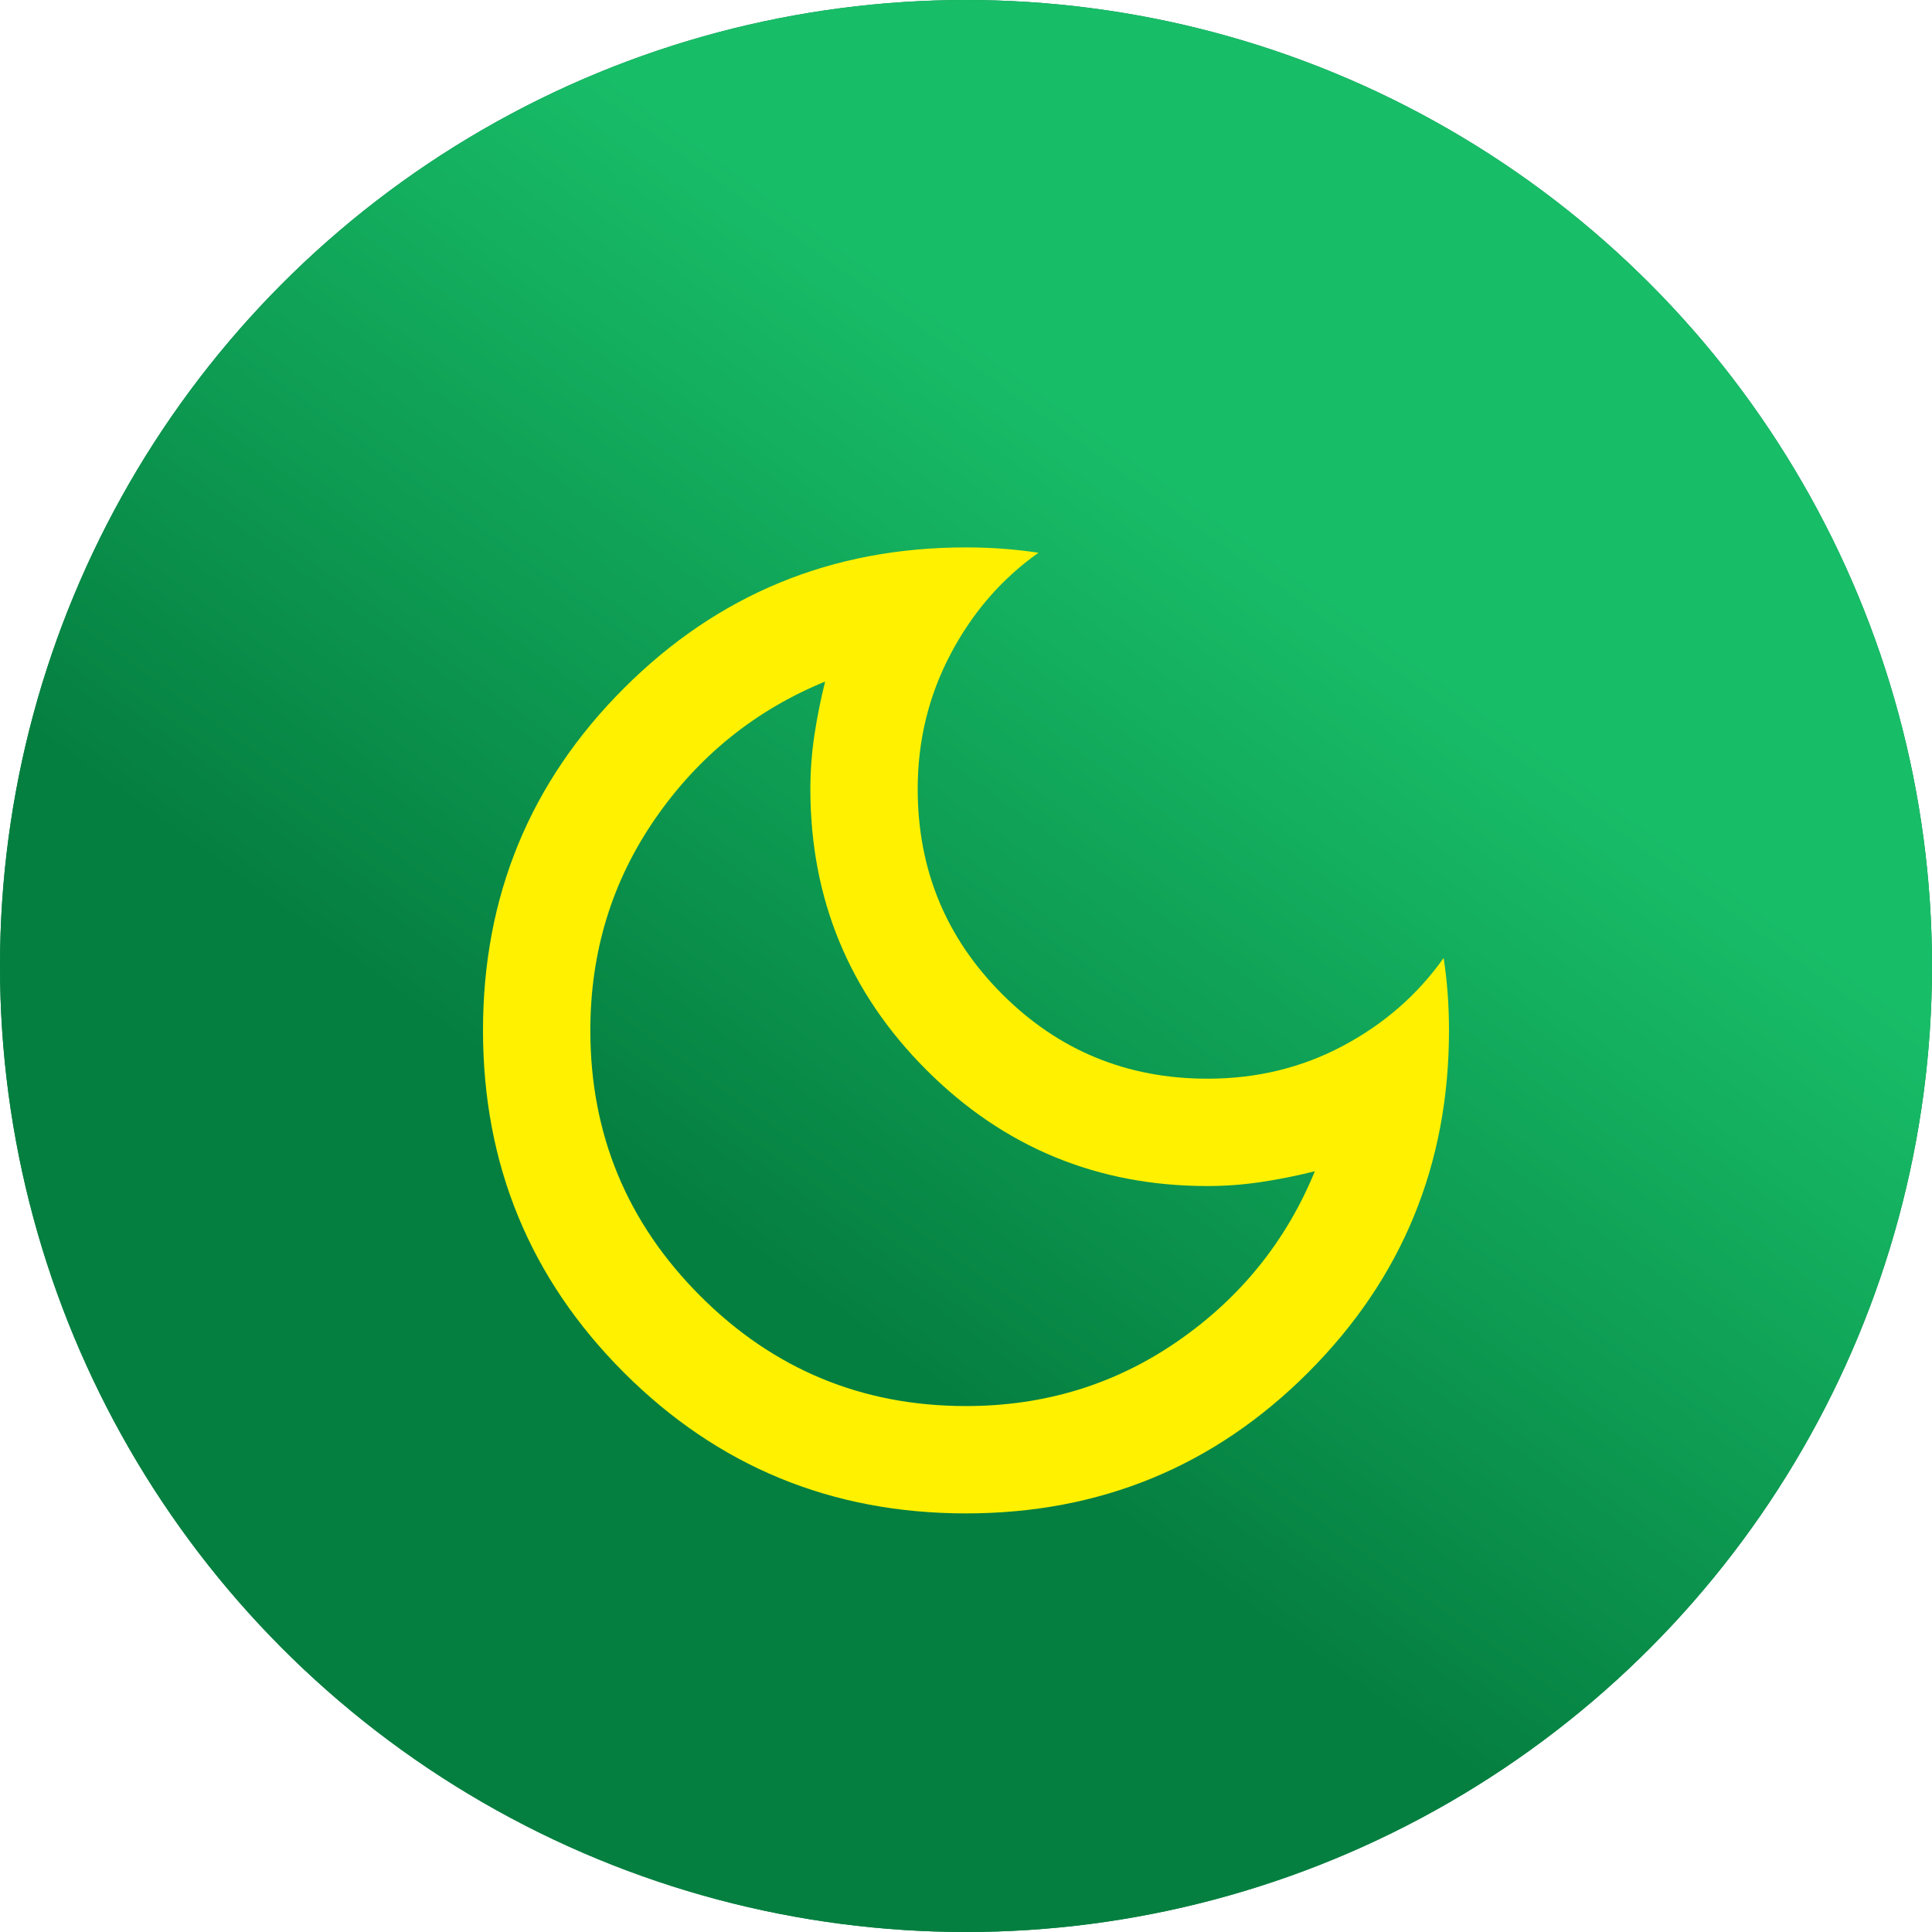 <svg width="120" height="120" viewBox="0 0 120 120" fill="none" xmlns="http://www.w3.org/2000/svg">
<g clip-path="url(#clip0_1393_6)">
<circle cx="60" cy="60" r="59" stroke="#057F40" stroke-width="2"/>
<circle cx="60" cy="60" r="54" stroke="#057F40" stroke-width="4"/>
<circle cx="60" cy="60" r="60" fill="url(#paint0_linear_1393_6)"/>
<g filter="url(#filter0_d_1393_6)">
<mask id="mask0_1393_6" style="mask-type:alpha" maskUnits="userSpaceOnUse" x="20" y="20" width="80" height="80">
<rect x="20" y="20" width="80" height="80" fill="#FFF100"/>
</mask>
<g mask="url(#mask0_1393_6)">
<path d="M60 90C51.667 90 44.583 87.083 38.75 81.25C32.917 75.417 30 68.333 30 60C30 51.667 32.917 44.583 38.75 38.75C44.583 32.917 51.667 30 60 30C60.778 30 61.542 30.028 62.292 30.083C63.042 30.139 63.778 30.222 64.5 30.333C62.222 31.944 60.403 34.042 59.042 36.625C57.681 39.208 57 42 57 45C57 50 58.75 54.25 62.25 57.75C65.75 61.25 70 63 75 63C78.056 63 80.861 62.319 83.417 60.958C85.972 59.597 88.056 57.778 89.667 55.5C89.778 56.222 89.861 56.958 89.917 57.708C89.972 58.458 90 59.222 90 60C90 68.333 87.083 75.417 81.25 81.25C75.417 87.083 68.333 90 60 90ZM60 83.333C64.889 83.333 69.278 81.986 73.167 79.292C77.056 76.597 79.889 73.083 81.667 68.75C80.556 69.028 79.444 69.25 78.333 69.417C77.222 69.583 76.111 69.667 75 69.667C68.167 69.667 62.347 67.264 57.542 62.458C52.736 57.653 50.333 51.833 50.333 45C50.333 43.889 50.417 42.778 50.583 41.667C50.75 40.556 50.972 39.444 51.25 38.333C46.917 40.111 43.403 42.944 40.708 46.833C38.014 50.722 36.667 55.111 36.667 60C36.667 66.444 38.944 71.944 43.5 76.5C48.056 81.056 53.556 83.333 60 83.333Z" fill="#FFF100"/>
</g>
</g>
</g>
<defs>
<filter id="filter0_d_1393_6" x="26" y="30" width="68" height="68" filterUnits="userSpaceOnUse" color-interpolation-filters="sRGB">
<feFlood flood-opacity="0" result="BackgroundImageFix"/>
<feColorMatrix in="SourceAlpha" type="matrix" values="0 0 0 0 0 0 0 0 0 0 0 0 0 0 0 0 0 0 127 0" result="hardAlpha"/>
<feOffset dy="4"/>
<feGaussianBlur stdDeviation="2"/>
<feComposite in2="hardAlpha" operator="out"/>
<feColorMatrix type="matrix" values="0 0 0 0 0 0 0 0 0 0 0 0 0 0 0 0 0 0 0.25 0"/>
<feBlend mode="normal" in2="BackgroundImageFix" result="effect1_dropShadow_1393_6"/>
<feBlend mode="normal" in="SourceGraphic" in2="effect1_dropShadow_1393_6" result="shape"/>
</filter>
<linearGradient id="paint0_linear_1393_6" x1="131.4" y1="-42" x2="3.6" y2="135" gradientUnits="userSpaceOnUse">
<stop offset="0.424" stop-color="#18BD68"/>
<stop offset="0.672" stop-color="#057F40"/>
</linearGradient>
<clipPath id="clip0_1393_6">
<rect width="120" height="120" fill="white"/>
</clipPath>
</defs>
</svg>
